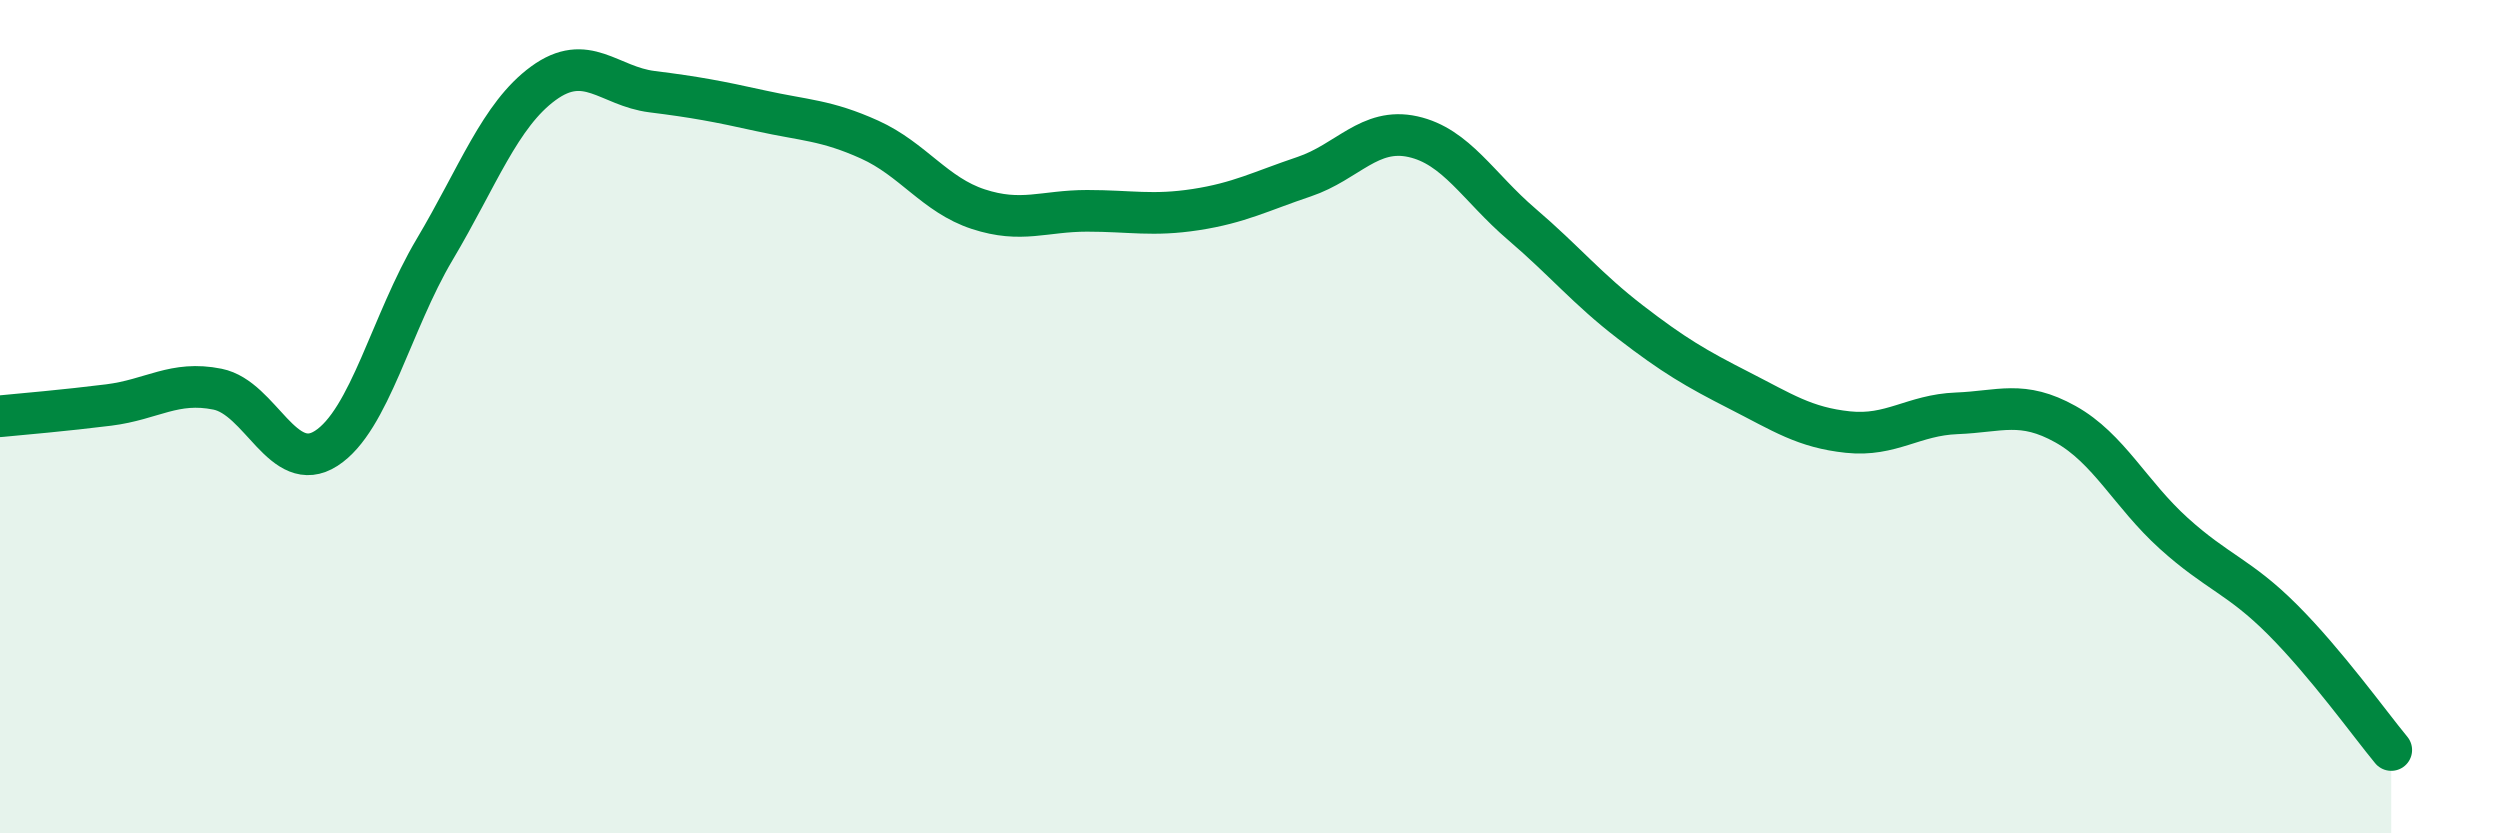 
    <svg width="60" height="20" viewBox="0 0 60 20" xmlns="http://www.w3.org/2000/svg">
      <path
        d="M 0,9.99 C 0.52,9.94 1.57,9.85 2.61,9.72 C 3.65,9.59 4.18,9.13 5.22,9.34 C 6.26,9.55 6.79,11.43 7.83,10.76 C 8.87,10.09 9.39,7.74 10.43,5.99 C 11.47,4.24 12,2.76 13.04,2 C 14.08,1.24 14.61,2.07 15.65,2.2 C 16.69,2.33 17.22,2.43 18.26,2.66 C 19.3,2.89 19.83,2.88 20.87,3.35 C 21.91,3.82 22.44,4.68 23.48,5.02 C 24.52,5.36 25.05,5.06 26.09,5.06 C 27.13,5.06 27.66,5.19 28.7,5.03 C 29.74,4.87 30.26,4.59 31.3,4.24 C 32.34,3.89 32.87,3.05 33.91,3.28 C 34.95,3.51 35.48,4.49 36.52,5.38 C 37.56,6.27 38.09,6.93 39.13,7.73 C 40.17,8.53 40.7,8.84 41.74,9.37 C 42.78,9.9 43.31,10.26 44.35,10.37 C 45.39,10.48 45.92,9.96 46.96,9.92 C 48,9.88 48.53,9.6 49.57,10.18 C 50.61,10.76 51.13,11.86 52.17,12.8 C 53.21,13.74 53.74,13.83 54.78,14.87 C 55.82,15.91 56.87,17.37 57.39,18L57.39 20L0 20Z"
        fill="#008740"
        opacity="0.1"
        stroke-linecap="round"
        stroke-linejoin="round"
      />
      <path
        d="M 0,9.99 C 0.52,9.94 1.57,9.85 2.61,9.72 C 3.65,9.59 4.18,9.13 5.22,9.34 C 6.26,9.55 6.79,11.43 7.83,10.76 C 8.87,10.09 9.39,7.74 10.43,5.99 C 11.47,4.24 12,2.76 13.04,2 C 14.08,1.24 14.61,2.07 15.65,2.2 C 16.69,2.33 17.22,2.43 18.26,2.66 C 19.3,2.89 19.83,2.88 20.87,3.35 C 21.91,3.82 22.44,4.68 23.48,5.02 C 24.52,5.36 25.05,5.06 26.09,5.06 C 27.13,5.06 27.66,5.19 28.7,5.03 C 29.74,4.87 30.26,4.59 31.3,4.24 C 32.34,3.89 32.87,3.05 33.91,3.28 C 34.95,3.51 35.48,4.49 36.52,5.38 C 37.56,6.27 38.09,6.93 39.13,7.73 C 40.17,8.53 40.7,8.84 41.74,9.37 C 42.78,9.9 43.31,10.26 44.35,10.37 C 45.39,10.48 45.92,9.96 46.96,9.92 C 48,9.88 48.53,9.6 49.57,10.18 C 50.61,10.76 51.13,11.86 52.17,12.8 C 53.21,13.74 53.74,13.83 54.78,14.87 C 55.82,15.91 56.87,17.37 57.39,18"
        stroke="#008740"
        stroke-width="1"
        fill="none"
        stroke-linecap="round"
        stroke-linejoin="round"
      />
    </svg>
  